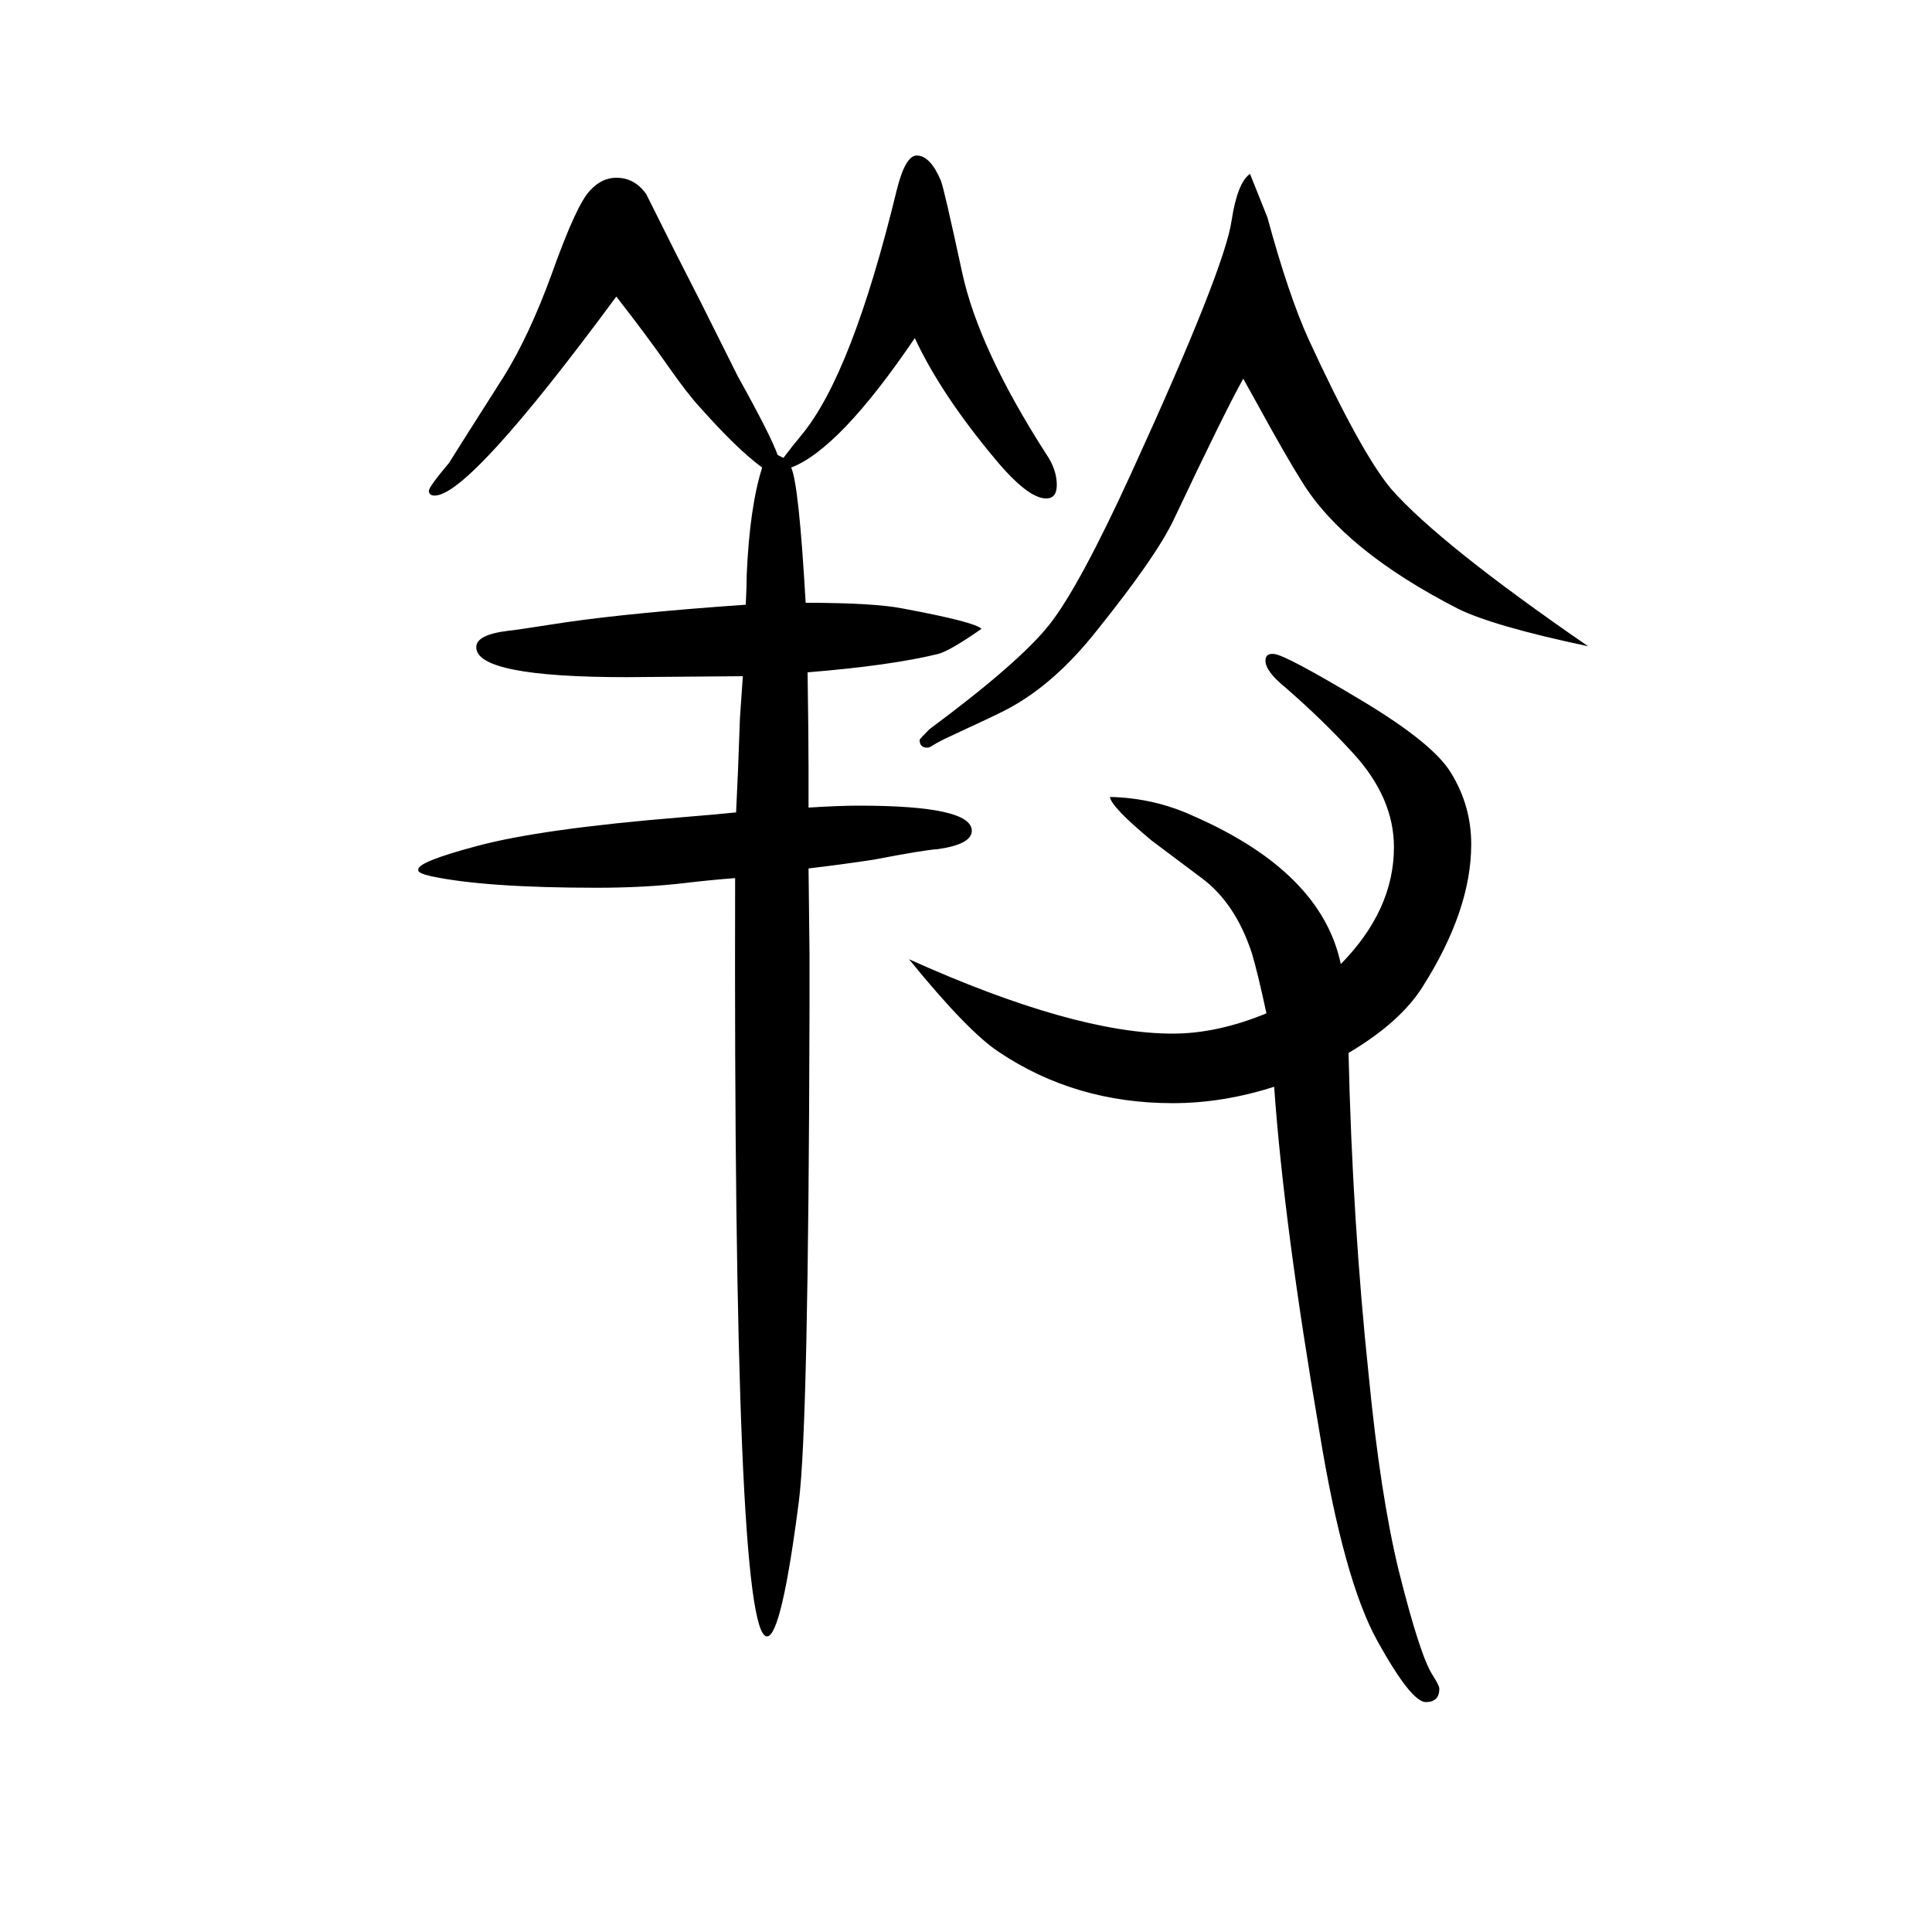 <svg xmlns="http://www.w3.org/2000/svg" xmlns:xlink="http://www.w3.org/1999/xlink" height="100" width="100" version="1.1"><path d="M834 1026q71 0 101 -6q75 -14 81 -21q-33 -23 -45 -26q-49 -12 -135 -19q1 -65 1 -99v-12v-29q32 2 52 2q117 0 117 -26q0 -14 -35 -19q-15 -1 -67 -11q-33 -5 -67 -9l1 -88v-57q-1 -433 -11 -510q-18 -140 -33 -140q-35 0 -33 785q-26 -2 -51 -5q-42 -5 -92 -5
q-116 0 -172 12q-13 3 -13 6v1q0 8 60 24q66 18 213 30q37 3 56 5q1 20 2 44l2 54l3 43q-113 -1 -120 -1q-156 0 -156 31q0 13 33 17q3 0 61 9q70 10 185 18q1 20 1 31q3 70 16 111q-26 19 -65 63q-12 13 -31 40q-23 33 -55 74q-152 -206 -188 -206q-6 0 -6 5q0 4 21 29
q1 2 57 90q26 42 49 105q26 73 40 87q12 13 27 13q19 0 31 -17l30 -60l26 -51l39 -78q34 -61 41 -81l6 -3q9 12 19 24q52 63 98 252q9 37 21 37q14 0 25 -26q3 -7 22 -95q17 -79 87 -188q11 -16 11 -32q0 -14 -11 -14q-19 0 -53 41q-56 67 -83 125q-78 -115 -128 -134
q8 -17 15 -140zM1319 525q-53 -17 -105 -17q-101 0 -180 53q-32 21 -93 96q171 -77 273 -77q46 0 97 21q-9 42 -15 62q-17 52 -52 78l-52 39q-42 35 -43 45q46 -1 87 -20q132 -58 152 -153q55 56 55 121q0 51 -42 97q-32 35 -70 68q-21 17 -21 28q0 8 9 7q12 -1 92 -49
q73 -44 91 -74q21 -34 21 -74q0 -68 -50 -147q-23 -37 -77 -69q4 -174 21 -335q12 -123 31 -201q22 -88 35 -108q7 -11 7 -14q0 -14 -14 -14q-15 0 -50 63t-60 216q-37 216 -47 358zM1287 1258q-20 -36 -72 -146q-18 -38 -79 -114q-44 -56 -93 -82q-7 -4 -61 -29
q-9 -4 -17 -9q-3 -2 -5 -2q-8 0 -8 8q0 1 10 11q93 69 124 108t85 157q97 212 104 262q6 39 19 48l18 -45q22 -81 43 -127q54 -117 85 -154q50 -57 204 -163q-99 21 -135 39q-117 60 -161 131q-17 27 -46 80z" style="" transform="scale(0.05 -0.05) translate(0 -1650)"/></svg>
